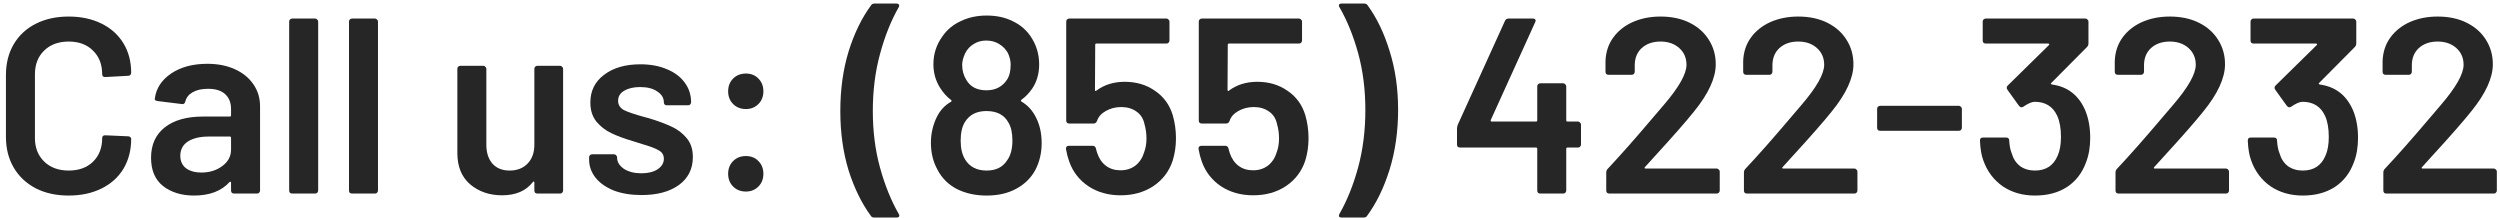 <svg width="310" height="27" viewBox="0 0 310 27" fill="none" xmlns="http://www.w3.org/2000/svg">
<path d="M300.339 20.714C300.298 20.755 300.277 20.797 300.277 20.838C300.298 20.879 300.339 20.9 300.401 20.9H309.236C309.34 20.9 309.422 20.941 309.484 21.024C309.567 21.086 309.608 21.169 309.608 21.272V23.628C309.608 23.731 309.567 23.824 309.484 23.907C309.422 23.969 309.34 24 309.236 24H295.906C295.803 24 295.71 23.969 295.627 23.907C295.565 23.824 295.534 23.731 295.534 23.628V21.396C295.534 21.21 295.596 21.055 295.72 20.931C297.291 19.257 299.11 17.201 301.176 14.762L302.633 13.057C304.535 10.846 305.485 9.172 305.485 8.035C305.485 7.188 305.186 6.495 304.586 5.958C303.987 5.421 303.212 5.152 302.261 5.152C301.311 5.152 300.536 5.421 299.936 5.958C299.358 6.495 299.068 7.208 299.068 8.097V8.903C299.068 9.006 299.027 9.099 298.944 9.182C298.882 9.244 298.8 9.275 298.696 9.275H295.813C295.71 9.275 295.617 9.244 295.534 9.182C295.472 9.099 295.441 9.006 295.441 8.903V7.57C295.483 6.454 295.803 5.483 296.402 4.656C297.002 3.829 297.808 3.189 298.82 2.734C299.854 2.279 301.001 2.052 302.261 2.052C303.646 2.052 304.855 2.31 305.888 2.827C306.922 3.344 307.717 4.057 308.275 4.966C308.833 5.855 309.112 6.857 309.112 7.973C309.112 9.668 308.213 11.621 306.415 13.832C305.423 15.072 303.791 16.932 301.517 19.412L300.339 20.714Z" fill="#262626"/>
<path d="M291.776 13.677C292.189 14.669 292.396 15.806 292.396 17.087C292.396 18.244 292.22 19.267 291.869 20.156C291.393 21.458 290.608 22.471 289.513 23.194C288.417 23.897 287.095 24.248 285.545 24.248C284.015 24.248 282.682 23.866 281.546 23.101C280.43 22.316 279.634 21.262 279.159 19.939C278.911 19.298 278.766 18.461 278.725 17.428C278.725 17.18 278.849 17.056 279.097 17.056H281.98C282.228 17.056 282.352 17.18 282.352 17.428C282.393 18.089 282.496 18.616 282.662 19.009C282.848 19.67 283.189 20.197 283.685 20.59C284.201 20.962 284.821 21.148 285.545 21.148C286.909 21.148 287.849 20.528 288.366 19.288C288.634 18.689 288.769 17.914 288.769 16.963C288.769 15.909 288.614 15.041 288.304 14.359C287.766 13.202 286.836 12.623 285.514 12.623C285.162 12.623 284.687 12.83 284.088 13.243C284.005 13.284 283.933 13.305 283.871 13.305C283.767 13.305 283.664 13.243 283.561 13.119L282.135 11.135C282.073 11.032 282.042 10.949 282.042 10.887C282.042 10.784 282.083 10.691 282.166 10.608L287.281 5.586C287.322 5.545 287.332 5.503 287.312 5.462C287.291 5.421 287.25 5.4 287.188 5.4H279.438C279.334 5.4 279.241 5.369 279.159 5.307C279.097 5.224 279.066 5.131 279.066 5.028V2.672C279.066 2.569 279.097 2.486 279.159 2.424C279.241 2.341 279.334 2.3 279.438 2.3H291.807C291.91 2.3 291.993 2.341 292.055 2.424C292.137 2.486 292.179 2.569 292.179 2.672V5.369C292.179 5.555 292.117 5.71 291.993 5.834L287.56 10.298C287.477 10.381 287.518 10.443 287.684 10.484C289.606 10.753 290.97 11.817 291.776 13.677Z" fill="#262626"/>
<path d="M267.129 20.714C267.088 20.755 267.067 20.797 267.067 20.838C267.088 20.879 267.129 20.9 267.191 20.9H276.026C276.13 20.9 276.212 20.941 276.274 21.024C276.357 21.086 276.398 21.169 276.398 21.272V23.628C276.398 23.731 276.357 23.824 276.274 23.907C276.212 23.969 276.13 24 276.026 24H262.696C262.593 24 262.5 23.969 262.417 23.907C262.355 23.824 262.324 23.731 262.324 23.628V21.396C262.324 21.21 262.386 21.055 262.51 20.931C264.081 19.257 265.9 17.201 267.966 14.762L269.423 13.057C271.325 10.846 272.275 9.172 272.275 8.035C272.275 7.188 271.976 6.495 271.376 5.958C270.777 5.421 270.002 5.152 269.051 5.152C268.101 5.152 267.326 5.421 266.726 5.958C266.148 6.495 265.858 7.208 265.858 8.097V8.903C265.858 9.006 265.817 9.099 265.734 9.182C265.672 9.244 265.59 9.275 265.486 9.275H262.603C262.5 9.275 262.407 9.244 262.324 9.182C262.262 9.099 262.231 9.006 262.231 8.903V7.57C262.273 6.454 262.593 5.483 263.192 4.656C263.792 3.829 264.598 3.189 265.61 2.734C266.644 2.279 267.791 2.052 269.051 2.052C270.436 2.052 271.645 2.31 272.678 2.827C273.712 3.344 274.507 4.057 275.065 4.966C275.623 5.855 275.902 6.857 275.902 7.973C275.902 9.668 275.003 11.621 273.205 13.832C272.213 15.072 270.581 16.932 268.307 19.412L267.129 20.714Z" fill="#262626"/>
<path d="M258.566 13.677C258.979 14.669 259.186 15.806 259.186 17.087C259.186 18.244 259.01 19.267 258.659 20.156C258.183 21.458 257.398 22.471 256.303 23.194C255.207 23.897 253.885 24.248 252.335 24.248C250.805 24.248 249.472 23.866 248.336 23.101C247.22 22.316 246.424 21.262 245.949 19.939C245.701 19.298 245.556 18.461 245.515 17.428C245.515 17.18 245.639 17.056 245.887 17.056H248.77C249.018 17.056 249.142 17.18 249.142 17.428C249.183 18.089 249.286 18.616 249.452 19.009C249.638 19.67 249.979 20.197 250.475 20.59C250.991 20.962 251.611 21.148 252.335 21.148C253.699 21.148 254.639 20.528 255.156 19.288C255.424 18.689 255.559 17.914 255.559 16.963C255.559 15.909 255.404 15.041 255.094 14.359C254.556 13.202 253.626 12.623 252.304 12.623C251.952 12.623 251.477 12.83 250.878 13.243C250.795 13.284 250.723 13.305 250.661 13.305C250.557 13.305 250.454 13.243 250.351 13.119L248.925 11.135C248.863 11.032 248.832 10.949 248.832 10.887C248.832 10.784 248.873 10.691 248.956 10.608L254.071 5.586C254.112 5.545 254.122 5.503 254.102 5.462C254.081 5.421 254.04 5.4 253.978 5.4H246.228C246.124 5.4 246.031 5.369 245.949 5.307C245.887 5.224 245.856 5.131 245.856 5.028V2.672C245.856 2.569 245.887 2.486 245.949 2.424C246.031 2.341 246.124 2.3 246.228 2.3H258.597C258.7 2.3 258.783 2.341 258.845 2.424C258.927 2.486 258.969 2.569 258.969 2.672V5.369C258.969 5.555 258.907 5.71 258.783 5.834L254.35 10.298C254.267 10.381 254.308 10.443 254.474 10.484C256.396 10.753 257.76 11.817 258.566 13.677Z" fill="#262626"/>
<path d="M233.136 16.219C233.033 16.219 232.94 16.188 232.857 16.126C232.795 16.043 232.764 15.95 232.764 15.847V13.491C232.764 13.388 232.795 13.305 232.857 13.243C232.94 13.16 233.033 13.119 233.136 13.119H242.901C243.005 13.119 243.087 13.16 243.149 13.243C243.232 13.305 243.273 13.388 243.273 13.491V15.847C243.273 15.95 243.232 16.043 243.149 16.126C243.087 16.188 243.005 16.219 242.901 16.219H233.136Z" fill="#262626"/>
<path d="M221.053 20.714C221.012 20.755 220.991 20.797 220.991 20.838C221.012 20.879 221.053 20.9 221.115 20.9H229.95C230.054 20.9 230.136 20.941 230.198 21.024C230.281 21.086 230.322 21.169 230.322 21.272V23.628C230.322 23.731 230.281 23.824 230.198 23.907C230.136 23.969 230.054 24 229.95 24H216.62C216.517 24 216.424 23.969 216.341 23.907C216.279 23.824 216.248 23.731 216.248 23.628V21.396C216.248 21.21 216.31 21.055 216.434 20.931C218.005 19.257 219.824 17.201 221.89 14.762L223.347 13.057C225.249 10.846 226.199 9.172 226.199 8.035C226.199 7.188 225.9 6.495 225.3 5.958C224.701 5.421 223.926 5.152 222.975 5.152C222.025 5.152 221.25 5.421 220.65 5.958C220.072 6.495 219.782 7.208 219.782 8.097V8.903C219.782 9.006 219.741 9.099 219.658 9.182C219.596 9.244 219.514 9.275 219.41 9.275H216.527C216.424 9.275 216.331 9.244 216.248 9.182C216.186 9.099 216.155 9.006 216.155 8.903V7.57C216.197 6.454 216.517 5.483 217.116 4.656C217.716 3.829 218.522 3.189 219.534 2.734C220.568 2.279 221.715 2.052 222.975 2.052C224.36 2.052 225.569 2.31 226.602 2.827C227.636 3.344 228.431 4.057 228.989 4.966C229.547 5.855 229.826 6.857 229.826 7.973C229.826 9.668 228.927 11.621 227.129 13.832C226.137 15.072 224.505 16.932 222.231 19.412L221.053 20.714Z" fill="#262626"/>
<path d="M203.979 20.714C203.938 20.755 203.917 20.797 203.917 20.838C203.938 20.879 203.979 20.9 204.041 20.9H212.876C212.979 20.9 213.062 20.941 213.124 21.024C213.207 21.086 213.248 21.169 213.248 21.272V23.628C213.248 23.731 213.207 23.824 213.124 23.907C213.062 23.969 212.979 24 212.876 24H199.546C199.443 24 199.35 23.969 199.267 23.907C199.205 23.824 199.174 23.731 199.174 23.628V21.396C199.174 21.21 199.236 21.055 199.36 20.931C200.931 19.257 202.749 17.201 204.816 14.762L206.273 13.057C208.174 10.846 209.125 9.172 209.125 8.035C209.125 7.188 208.825 6.495 208.226 5.958C207.627 5.421 206.852 5.152 205.901 5.152C204.95 5.152 204.175 5.421 203.576 5.958C202.997 6.495 202.708 7.208 202.708 8.097V8.903C202.708 9.006 202.667 9.099 202.584 9.182C202.522 9.244 202.439 9.275 202.336 9.275H199.453C199.35 9.275 199.257 9.244 199.174 9.182C199.112 9.099 199.081 9.006 199.081 8.903V7.57C199.122 6.454 199.443 5.483 200.042 4.656C200.641 3.829 201.447 3.189 202.46 2.734C203.493 2.279 204.64 2.052 205.901 2.052C207.286 2.052 208.495 2.31 209.528 2.827C210.561 3.344 211.357 4.057 211.915 4.966C212.473 5.855 212.752 6.857 212.752 7.973C212.752 9.668 211.853 11.621 210.055 13.832C209.063 15.072 207.43 16.932 205.157 19.412L203.979 20.714Z" fill="#262626"/>
<path d="M195.672 15.072C195.776 15.072 195.858 15.113 195.92 15.196C196.003 15.258 196.044 15.341 196.044 15.444V17.924C196.044 18.027 196.003 18.12 195.92 18.203C195.858 18.265 195.776 18.296 195.672 18.296H194.37C194.267 18.296 194.215 18.348 194.215 18.451V23.628C194.215 23.731 194.174 23.824 194.091 23.907C194.029 23.969 193.947 24 193.843 24H190.991C190.888 24 190.795 23.969 190.712 23.907C190.65 23.824 190.619 23.731 190.619 23.628V18.451C190.619 18.348 190.568 18.296 190.464 18.296H181.04C180.937 18.296 180.844 18.265 180.761 18.203C180.699 18.12 180.668 18.027 180.668 17.924V15.94C180.668 15.816 180.699 15.661 180.761 15.475L186.62 2.579C186.703 2.393 186.848 2.3 187.054 2.3H190.092C190.237 2.3 190.33 2.341 190.371 2.424C190.433 2.486 190.433 2.589 190.371 2.734L184.853 14.886C184.833 14.927 184.833 14.969 184.853 15.01C184.874 15.051 184.905 15.072 184.946 15.072H190.464C190.568 15.072 190.619 15.02 190.619 14.917V10.701C190.619 10.598 190.65 10.515 190.712 10.453C190.795 10.37 190.888 10.329 190.991 10.329H193.843C193.947 10.329 194.029 10.37 194.091 10.453C194.174 10.515 194.215 10.598 194.215 10.701V14.917C194.215 15.02 194.267 15.072 194.37 15.072H195.672Z" fill="#262626"/>
<path d="M169.149 0.44C169.355 0.44 169.5 0.512 169.583 0.657C170.719 2.207 171.629 4.098 172.311 6.33C173.013 8.541 173.365 10.97 173.365 13.615C173.365 16.281 173.013 18.751 172.311 21.024C171.608 23.277 170.678 25.188 169.521 26.759C169.438 26.904 169.293 26.976 169.087 26.976H166.359C166.214 26.976 166.111 26.935 166.049 26.852C166.007 26.769 166.018 26.666 166.08 26.542C167.03 24.889 167.805 22.967 168.405 20.776C169.004 18.565 169.304 16.188 169.304 13.646C169.304 11.104 169.004 8.748 168.405 6.578C167.805 4.408 167.03 2.507 166.08 0.874C166.038 0.791 166.018 0.729 166.018 0.688C166.018 0.523 166.131 0.44 166.359 0.44H169.149Z" fill="#262626"/>
<path d="M161.855 14.266C162.124 15.196 162.258 16.157 162.258 17.149C162.258 18.12 162.124 19.04 161.855 19.908C161.421 21.231 160.626 22.285 159.468 23.07C158.311 23.835 156.957 24.217 155.407 24.217C153.878 24.217 152.545 23.845 151.408 23.101C150.272 22.336 149.476 21.313 149.021 20.032C148.856 19.577 148.721 19.061 148.618 18.482V18.42C148.618 18.193 148.742 18.079 148.99 18.079H151.935C152.142 18.079 152.276 18.193 152.338 18.42C152.359 18.544 152.41 18.73 152.493 18.978C152.72 19.66 153.082 20.187 153.578 20.559C154.074 20.931 154.674 21.117 155.376 21.117C156.1 21.117 156.72 20.921 157.236 20.528C157.753 20.115 158.114 19.557 158.321 18.854C158.507 18.358 158.6 17.79 158.6 17.149C158.6 16.55 158.518 15.961 158.352 15.382C158.208 14.7 157.877 14.183 157.36 13.832C156.844 13.46 156.213 13.274 155.469 13.274C154.767 13.274 154.126 13.439 153.547 13.77C152.989 14.08 152.628 14.493 152.462 15.01C152.38 15.217 152.235 15.32 152.028 15.32H149.021C148.918 15.32 148.825 15.289 148.742 15.227C148.68 15.144 148.649 15.051 148.649 14.948V2.672C148.649 2.569 148.68 2.486 148.742 2.424C148.825 2.341 148.918 2.3 149.021 2.3H161.08C161.184 2.3 161.266 2.341 161.328 2.424C161.411 2.486 161.452 2.569 161.452 2.672V5.028C161.452 5.131 161.411 5.224 161.328 5.307C161.266 5.369 161.184 5.4 161.08 5.4H152.4C152.297 5.4 152.245 5.452 152.245 5.555L152.214 11.135C152.214 11.218 152.235 11.269 152.276 11.29C152.318 11.29 152.359 11.269 152.4 11.228C153.372 10.505 154.539 10.143 155.903 10.143C157.35 10.143 158.6 10.515 159.654 11.259C160.729 11.982 161.462 12.985 161.855 14.266Z" fill="#262626"/>
<path d="M145.417 14.266C145.685 15.196 145.82 16.157 145.82 17.149C145.82 18.12 145.685 19.04 145.417 19.908C144.983 21.231 144.187 22.285 143.03 23.07C141.872 23.835 140.519 24.217 138.969 24.217C137.439 24.217 136.106 23.845 134.97 23.101C133.833 22.336 133.037 21.313 132.583 20.032C132.417 19.577 132.283 19.061 132.18 18.482V18.42C132.18 18.193 132.304 18.079 132.552 18.079H135.497C135.703 18.079 135.838 18.193 135.9 18.42C135.92 18.544 135.972 18.73 136.055 18.978C136.282 19.66 136.644 20.187 137.14 20.559C137.636 20.931 138.235 21.117 138.938 21.117C139.661 21.117 140.281 20.921 140.798 20.528C141.314 20.115 141.676 19.557 141.883 18.854C142.069 18.358 142.162 17.79 142.162 17.149C142.162 16.55 142.079 15.961 141.914 15.382C141.769 14.7 141.438 14.183 140.922 13.832C140.405 13.46 139.775 13.274 139.031 13.274C138.328 13.274 137.687 13.439 137.109 13.77C136.551 14.08 136.189 14.493 136.024 15.01C135.941 15.217 135.796 15.32 135.59 15.32H132.583C132.479 15.32 132.386 15.289 132.304 15.227C132.242 15.144 132.211 15.051 132.211 14.948V2.672C132.211 2.569 132.242 2.486 132.304 2.424C132.386 2.341 132.479 2.3 132.583 2.3H144.642C144.745 2.3 144.828 2.341 144.89 2.424C144.972 2.486 145.014 2.569 145.014 2.672V5.028C145.014 5.131 144.972 5.224 144.89 5.307C144.828 5.369 144.745 5.4 144.642 5.4H135.962C135.858 5.4 135.807 5.452 135.807 5.555L135.776 11.135C135.776 11.218 135.796 11.269 135.838 11.29C135.879 11.29 135.92 11.269 135.962 11.228C136.933 10.505 138.101 10.143 139.465 10.143C140.911 10.143 142.162 10.515 143.216 11.259C144.29 11.982 145.024 12.985 145.417 14.266Z" fill="#262626"/>
<path d="M128.484 14.607C128.939 15.516 129.166 16.56 129.166 17.738C129.166 18.978 128.898 20.104 128.36 21.117C127.823 22.088 127.038 22.853 126.004 23.411C124.971 23.969 123.752 24.248 122.346 24.248C120.962 24.248 119.732 23.979 118.657 23.442C117.583 22.884 116.777 22.078 116.239 21.024C115.702 20.053 115.433 18.947 115.433 17.707C115.433 16.591 115.671 15.537 116.146 14.545C116.56 13.698 117.149 13.057 117.913 12.623C118.017 12.561 118.027 12.489 117.944 12.406C117.428 12.034 116.963 11.517 116.549 10.856C116.012 9.988 115.743 9.027 115.743 7.973C115.743 6.671 116.126 5.503 116.89 4.47C117.448 3.664 118.203 3.044 119.153 2.61C120.104 2.155 121.168 1.928 122.346 1.928C123.566 1.928 124.63 2.155 125.539 2.61C126.469 3.044 127.213 3.664 127.771 4.47C128.495 5.524 128.856 6.692 128.856 7.973C128.856 9.11 128.577 10.102 128.019 10.949C127.627 11.528 127.172 12.003 126.655 12.375C126.573 12.458 126.573 12.53 126.655 12.592C127.441 13.047 128.05 13.718 128.484 14.607ZM119.68 6.609C119.432 7.146 119.308 7.622 119.308 8.035C119.308 8.738 119.484 9.368 119.835 9.926C120.331 10.773 121.158 11.197 122.315 11.197C123.431 11.197 124.279 10.763 124.857 9.895C125.167 9.44 125.322 8.81 125.322 8.004C125.322 7.549 125.209 7.074 124.981 6.578C124.713 6.103 124.351 5.731 123.896 5.462C123.442 5.173 122.904 5.028 122.284 5.028C121.706 5.028 121.189 5.173 120.734 5.462C120.28 5.731 119.928 6.113 119.68 6.609ZM124.888 19.877C125.322 19.278 125.539 18.461 125.539 17.428C125.539 16.477 125.374 15.733 125.043 15.196C124.527 14.245 123.617 13.77 122.315 13.77C121.096 13.77 120.207 14.225 119.649 15.134C119.298 15.692 119.122 16.467 119.122 17.459C119.122 18.41 119.308 19.185 119.68 19.784C120.238 20.693 121.127 21.148 122.346 21.148C123.504 21.148 124.351 20.724 124.888 19.877Z" fill="#262626"/>
<path d="M108.415 26.976C108.208 26.976 108.063 26.904 107.981 26.759C106.844 25.209 105.924 23.328 105.222 21.117C104.54 18.885 104.199 16.436 104.199 13.77C104.199 11.083 104.54 8.624 105.222 6.392C105.924 4.139 106.854 2.228 108.012 0.657C108.094 0.512 108.239 0.44 108.446 0.44H111.174C111.318 0.44 111.411 0.481 111.453 0.564C111.515 0.647 111.515 0.75 111.453 0.874C110.502 2.527 109.727 4.46 109.128 6.671C108.528 8.862 108.229 11.228 108.229 13.77C108.229 16.291 108.528 18.637 109.128 20.807C109.727 22.977 110.502 24.889 111.453 26.542C111.494 26.625 111.515 26.687 111.515 26.728C111.515 26.893 111.401 26.976 111.174 26.976H108.415Z" fill="#262626"/>
<path d="M92.491 13.522C91.85 13.522 91.323 13.315 90.91 12.902C90.497 12.489 90.29 11.962 90.29 11.321C90.29 10.68 90.497 10.153 90.91 9.74C91.323 9.327 91.85 9.12 92.491 9.12C93.132 9.12 93.648 9.327 94.041 9.74C94.454 10.153 94.661 10.68 94.661 11.321C94.661 11.962 94.454 12.489 94.041 12.902C93.628 13.315 93.111 13.522 92.491 13.522ZM92.491 23.752C91.85 23.752 91.323 23.545 90.91 23.132C90.497 22.719 90.29 22.192 90.29 21.551C90.29 20.91 90.497 20.383 90.91 19.97C91.323 19.557 91.85 19.35 92.491 19.35C93.132 19.35 93.648 19.557 94.041 19.97C94.454 20.383 94.661 20.91 94.661 21.551C94.661 22.192 94.454 22.719 94.041 23.132C93.628 23.545 93.111 23.752 92.491 23.752Z" fill="#262626"/>
<path d="M79.559 24.186C78.257 24.186 77.11 24 76.118 23.628C75.147 23.235 74.392 22.708 73.855 22.047C73.318 21.365 73.049 20.611 73.049 19.784V19.505C73.049 19.402 73.08 19.319 73.142 19.257C73.225 19.174 73.318 19.133 73.421 19.133H76.149C76.252 19.133 76.335 19.174 76.397 19.257C76.48 19.319 76.521 19.402 76.521 19.505V19.567C76.521 20.084 76.8 20.538 77.358 20.931C77.937 21.303 78.66 21.489 79.528 21.489C80.355 21.489 81.026 21.324 81.543 20.993C82.06 20.642 82.318 20.208 82.318 19.691C82.318 19.216 82.101 18.864 81.667 18.637C81.254 18.389 80.572 18.131 79.621 17.862L78.443 17.49C77.389 17.18 76.5 16.849 75.777 16.498C75.054 16.147 74.444 15.671 73.948 15.072C73.452 14.452 73.204 13.667 73.204 12.716C73.204 11.269 73.772 10.122 74.909 9.275C76.046 8.407 77.544 7.973 79.404 7.973C80.665 7.973 81.77 8.18 82.721 8.593C83.672 8.986 84.405 9.544 84.922 10.267C85.439 10.97 85.697 11.776 85.697 12.685C85.697 12.788 85.656 12.881 85.573 12.964C85.511 13.026 85.428 13.057 85.325 13.057H82.69C82.587 13.057 82.494 13.026 82.411 12.964C82.349 12.881 82.318 12.788 82.318 12.685C82.318 12.148 82.049 11.703 81.512 11.352C80.995 10.98 80.282 10.794 79.373 10.794C78.567 10.794 77.906 10.949 77.389 11.259C76.893 11.548 76.645 11.962 76.645 12.499C76.645 12.995 76.883 13.377 77.358 13.646C77.854 13.894 78.67 14.173 79.807 14.483L80.489 14.669C81.584 15 82.504 15.341 83.248 15.692C83.992 16.023 84.622 16.498 85.139 17.118C85.656 17.717 85.914 18.503 85.914 19.474C85.914 20.941 85.335 22.099 84.178 22.946C83.021 23.773 81.481 24.186 79.559 24.186Z" fill="#262626"/>
<path d="M66.26 8.531C66.26 8.428 66.29 8.345 66.353 8.283C66.435 8.2 66.528 8.159 66.632 8.159H69.453C69.556 8.159 69.638 8.2 69.701 8.283C69.783 8.345 69.825 8.428 69.825 8.531V23.628C69.825 23.731 69.783 23.824 69.701 23.907C69.638 23.969 69.556 24 69.453 24H66.632C66.528 24 66.435 23.969 66.353 23.907C66.29 23.824 66.26 23.731 66.26 23.628V22.636C66.26 22.574 66.239 22.533 66.198 22.512C66.156 22.491 66.115 22.512 66.073 22.574C65.226 23.669 63.955 24.217 62.261 24.217C60.69 24.217 59.367 23.762 58.292 22.853C57.239 21.944 56.712 20.652 56.712 18.978V8.531C56.712 8.428 56.742 8.345 56.804 8.283C56.887 8.2 56.98 8.159 57.084 8.159H59.935C60.039 8.159 60.121 8.2 60.184 8.283C60.266 8.345 60.307 8.428 60.307 8.531V17.955C60.307 18.926 60.556 19.701 61.051 20.28C61.568 20.859 62.281 21.148 63.191 21.148C64.121 21.148 64.865 20.859 65.422 20.28C65.981 19.701 66.26 18.926 66.26 17.955V8.531Z" fill="#262626"/>
<path d="M43.647 24C43.543 24 43.45 23.969 43.367 23.907C43.306 23.824 43.275 23.731 43.275 23.628V2.672C43.275 2.569 43.306 2.486 43.367 2.424C43.45 2.341 43.543 2.3 43.647 2.3H46.498C46.602 2.3 46.684 2.341 46.746 2.424C46.829 2.486 46.87 2.569 46.87 2.672V23.628C46.87 23.731 46.829 23.824 46.746 23.907C46.684 23.969 46.602 24 46.498 24H43.647Z" fill="#262626"/>
<path d="M36.23 24C36.126 24 36.033 23.969 35.95 23.907C35.889 23.824 35.858 23.731 35.858 23.628V2.672C35.858 2.569 35.889 2.486 35.95 2.424C36.033 2.341 36.126 2.3 36.23 2.3H39.081C39.185 2.3 39.267 2.341 39.33 2.424C39.412 2.486 39.453 2.569 39.453 2.672V23.628C39.453 23.731 39.412 23.824 39.33 23.907C39.267 23.969 39.185 24 39.081 24H36.23Z" fill="#262626"/>
<path d="M25.706 7.911C27.008 7.911 28.155 8.138 29.147 8.593C30.139 9.048 30.904 9.678 31.441 10.484C31.979 11.269 32.247 12.168 32.247 13.181V23.628C32.247 23.731 32.206 23.824 32.123 23.907C32.061 23.969 31.979 24 31.875 24H29.023C28.92 24 28.827 23.969 28.744 23.907C28.682 23.824 28.651 23.731 28.651 23.628V22.636C28.651 22.574 28.631 22.543 28.589 22.543C28.548 22.522 28.506 22.533 28.465 22.574C27.453 23.69 25.985 24.248 24.063 24.248C22.513 24.248 21.232 23.855 20.219 23.07C19.227 22.285 18.731 21.117 18.731 19.567C18.731 17.955 19.289 16.705 20.405 15.816C21.542 14.907 23.133 14.452 25.179 14.452H28.496C28.599 14.452 28.651 14.4 28.651 14.297V13.553C28.651 12.747 28.413 12.127 27.938 11.693C27.463 11.238 26.75 11.011 25.799 11.011C25.014 11.011 24.373 11.156 23.877 11.445C23.402 11.714 23.102 12.096 22.978 12.592C22.916 12.84 22.771 12.943 22.544 12.902L19.537 12.53C19.434 12.509 19.341 12.478 19.258 12.437C19.196 12.375 19.175 12.303 19.196 12.22C19.361 10.959 20.033 9.926 21.211 9.12C22.41 8.314 23.908 7.911 25.706 7.911ZM24.962 21.396C25.975 21.396 26.843 21.127 27.566 20.59C28.29 20.053 28.651 19.371 28.651 18.544V17.087C28.651 16.984 28.599 16.932 28.496 16.932H25.892C24.797 16.932 23.929 17.139 23.288 17.552C22.668 17.965 22.358 18.554 22.358 19.319C22.358 19.98 22.596 20.497 23.071 20.869C23.567 21.22 24.198 21.396 24.962 21.396Z" fill="#262626"/>
<path d="M8.517 24.248C6.967 24.248 5.603 23.948 4.425 23.349C3.247 22.729 2.338 21.871 1.697 20.776C1.056 19.681 0.736 18.41 0.736 16.963V9.306C0.736 7.859 1.056 6.588 1.697 5.493C2.338 4.398 3.247 3.55 4.425 2.951C5.603 2.352 6.967 2.052 8.517 2.052C10.046 2.052 11.4 2.341 12.578 2.92C13.756 3.499 14.665 4.315 15.306 5.369C15.947 6.423 16.267 7.642 16.267 9.027C16.267 9.13 16.226 9.223 16.143 9.306C16.081 9.368 15.998 9.399 15.895 9.399L13.043 9.554C12.795 9.554 12.671 9.44 12.671 9.213C12.671 7.994 12.289 7.012 11.524 6.268C10.78 5.524 9.778 5.152 8.517 5.152C7.256 5.152 6.244 5.524 5.479 6.268C4.714 7.012 4.332 7.994 4.332 9.213V17.118C4.332 18.317 4.714 19.288 5.479 20.032C6.244 20.776 7.256 21.148 8.517 21.148C9.778 21.148 10.78 20.786 11.524 20.063C12.289 19.319 12.671 18.337 12.671 17.118C12.671 16.891 12.795 16.777 13.043 16.777L15.895 16.901C15.998 16.901 16.081 16.932 16.143 16.994C16.226 17.056 16.267 17.128 16.267 17.211C16.267 18.616 15.947 19.856 15.306 20.931C14.665 21.985 13.756 22.801 12.578 23.38C11.4 23.959 10.046 24.248 8.517 24.248Z" fill="#262626"/>
</svg>
